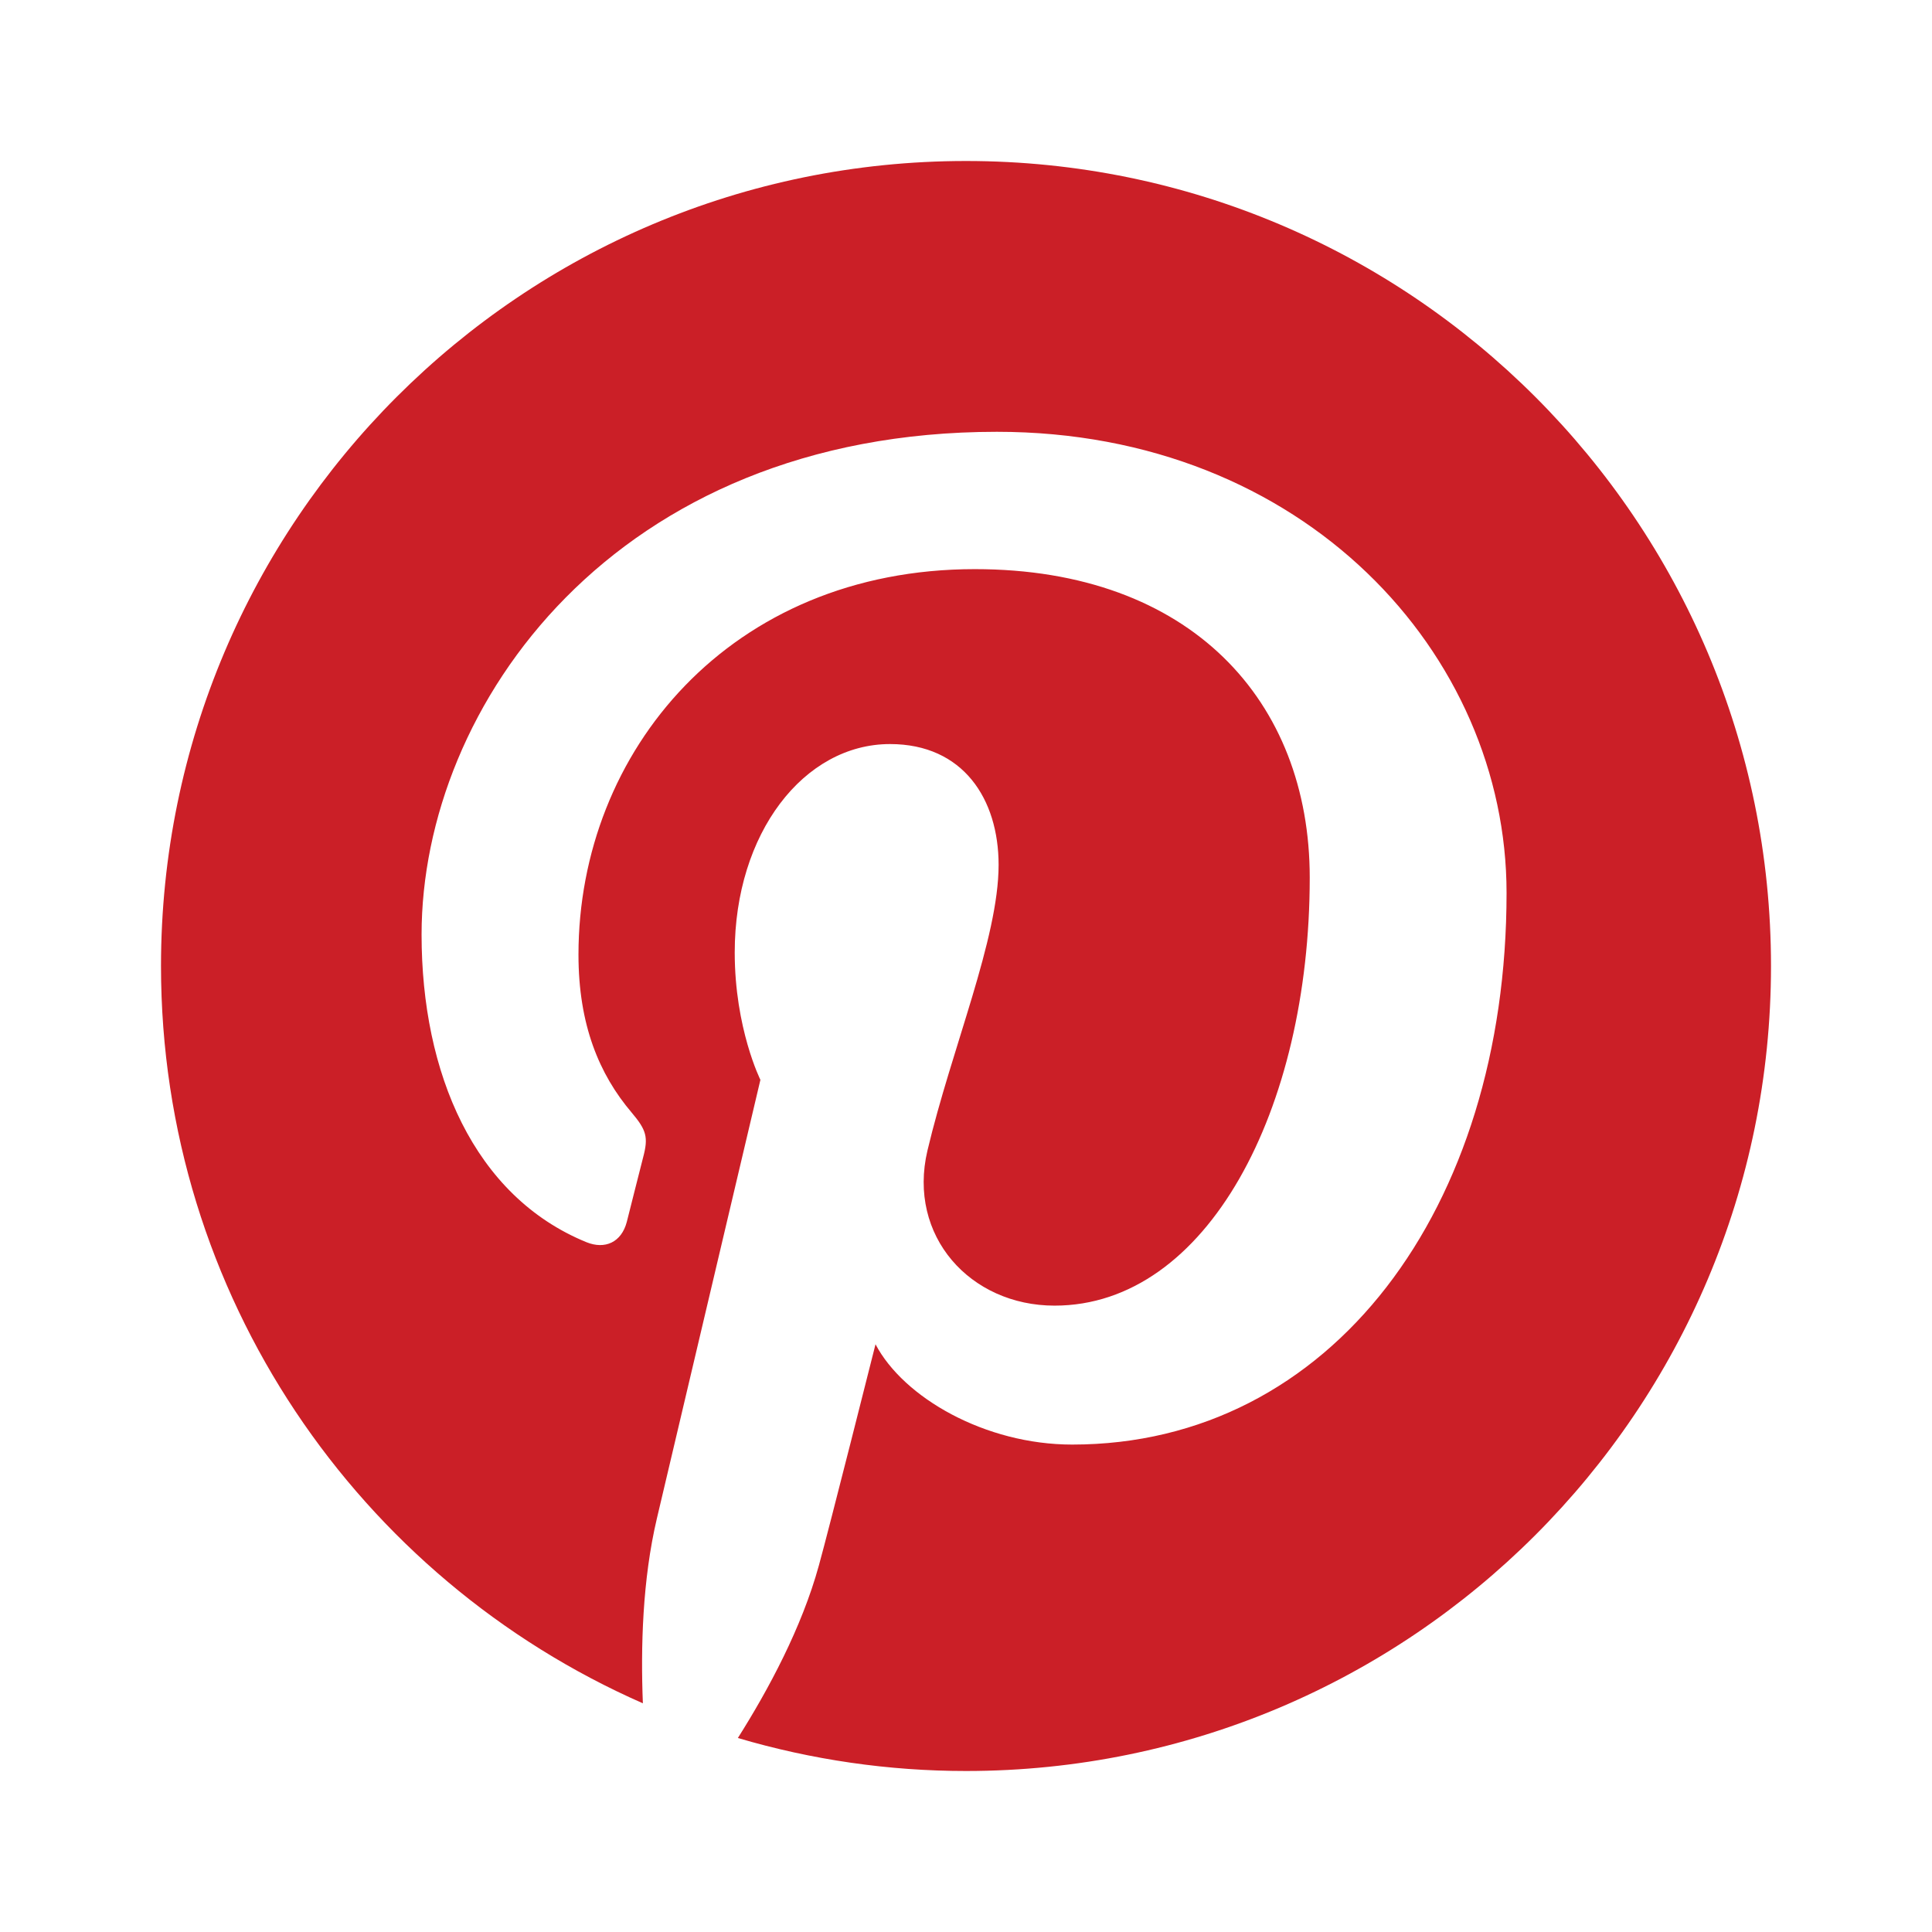 <svg width="24" height="24" viewBox="0 0 24 24" fill="none" xmlns="http://www.w3.org/2000/svg">
<path d="M2 12C2 16.095 4.462 19.612 7.986 21.159C7.958 20.461 7.981 19.622 8.16 18.863C8.352 18.051 9.446 13.414 9.446 13.414C9.446 13.414 9.127 12.775 9.127 11.832C9.127 10.35 9.986 9.243 11.056 9.243C11.965 9.243 12.405 9.926 12.405 10.744C12.405 11.659 11.821 13.026 11.521 14.293C11.271 15.354 12.053 16.219 13.1 16.219C14.994 16.219 16.27 13.786 16.27 10.902C16.27 8.711 14.794 7.07 12.11 7.07C9.076 7.07 7.186 9.332 7.186 11.859C7.186 12.73 7.443 13.345 7.846 13.82C8.031 14.039 8.056 14.127 7.989 14.378C7.941 14.562 7.831 15.005 7.786 15.18C7.719 15.434 7.514 15.524 7.285 15.431C5.888 14.86 5.237 13.33 5.237 11.61C5.237 8.77 7.633 5.364 12.384 5.364C16.202 5.364 18.715 8.126 18.715 11.092C18.715 15.015 16.534 17.945 13.319 17.945C12.239 17.945 11.224 17.362 10.876 16.699C10.876 16.699 10.296 19.003 10.172 19.448C9.96 20.219 9.546 20.989 9.166 21.59C10.086 21.862 11.041 22 12 22C17.522 22 22 17.523 22 12C22 6.477 17.522 2 12 2C6.478 2 2 6.477 2 12Z" fill="#CB1F27"/>
</svg>
